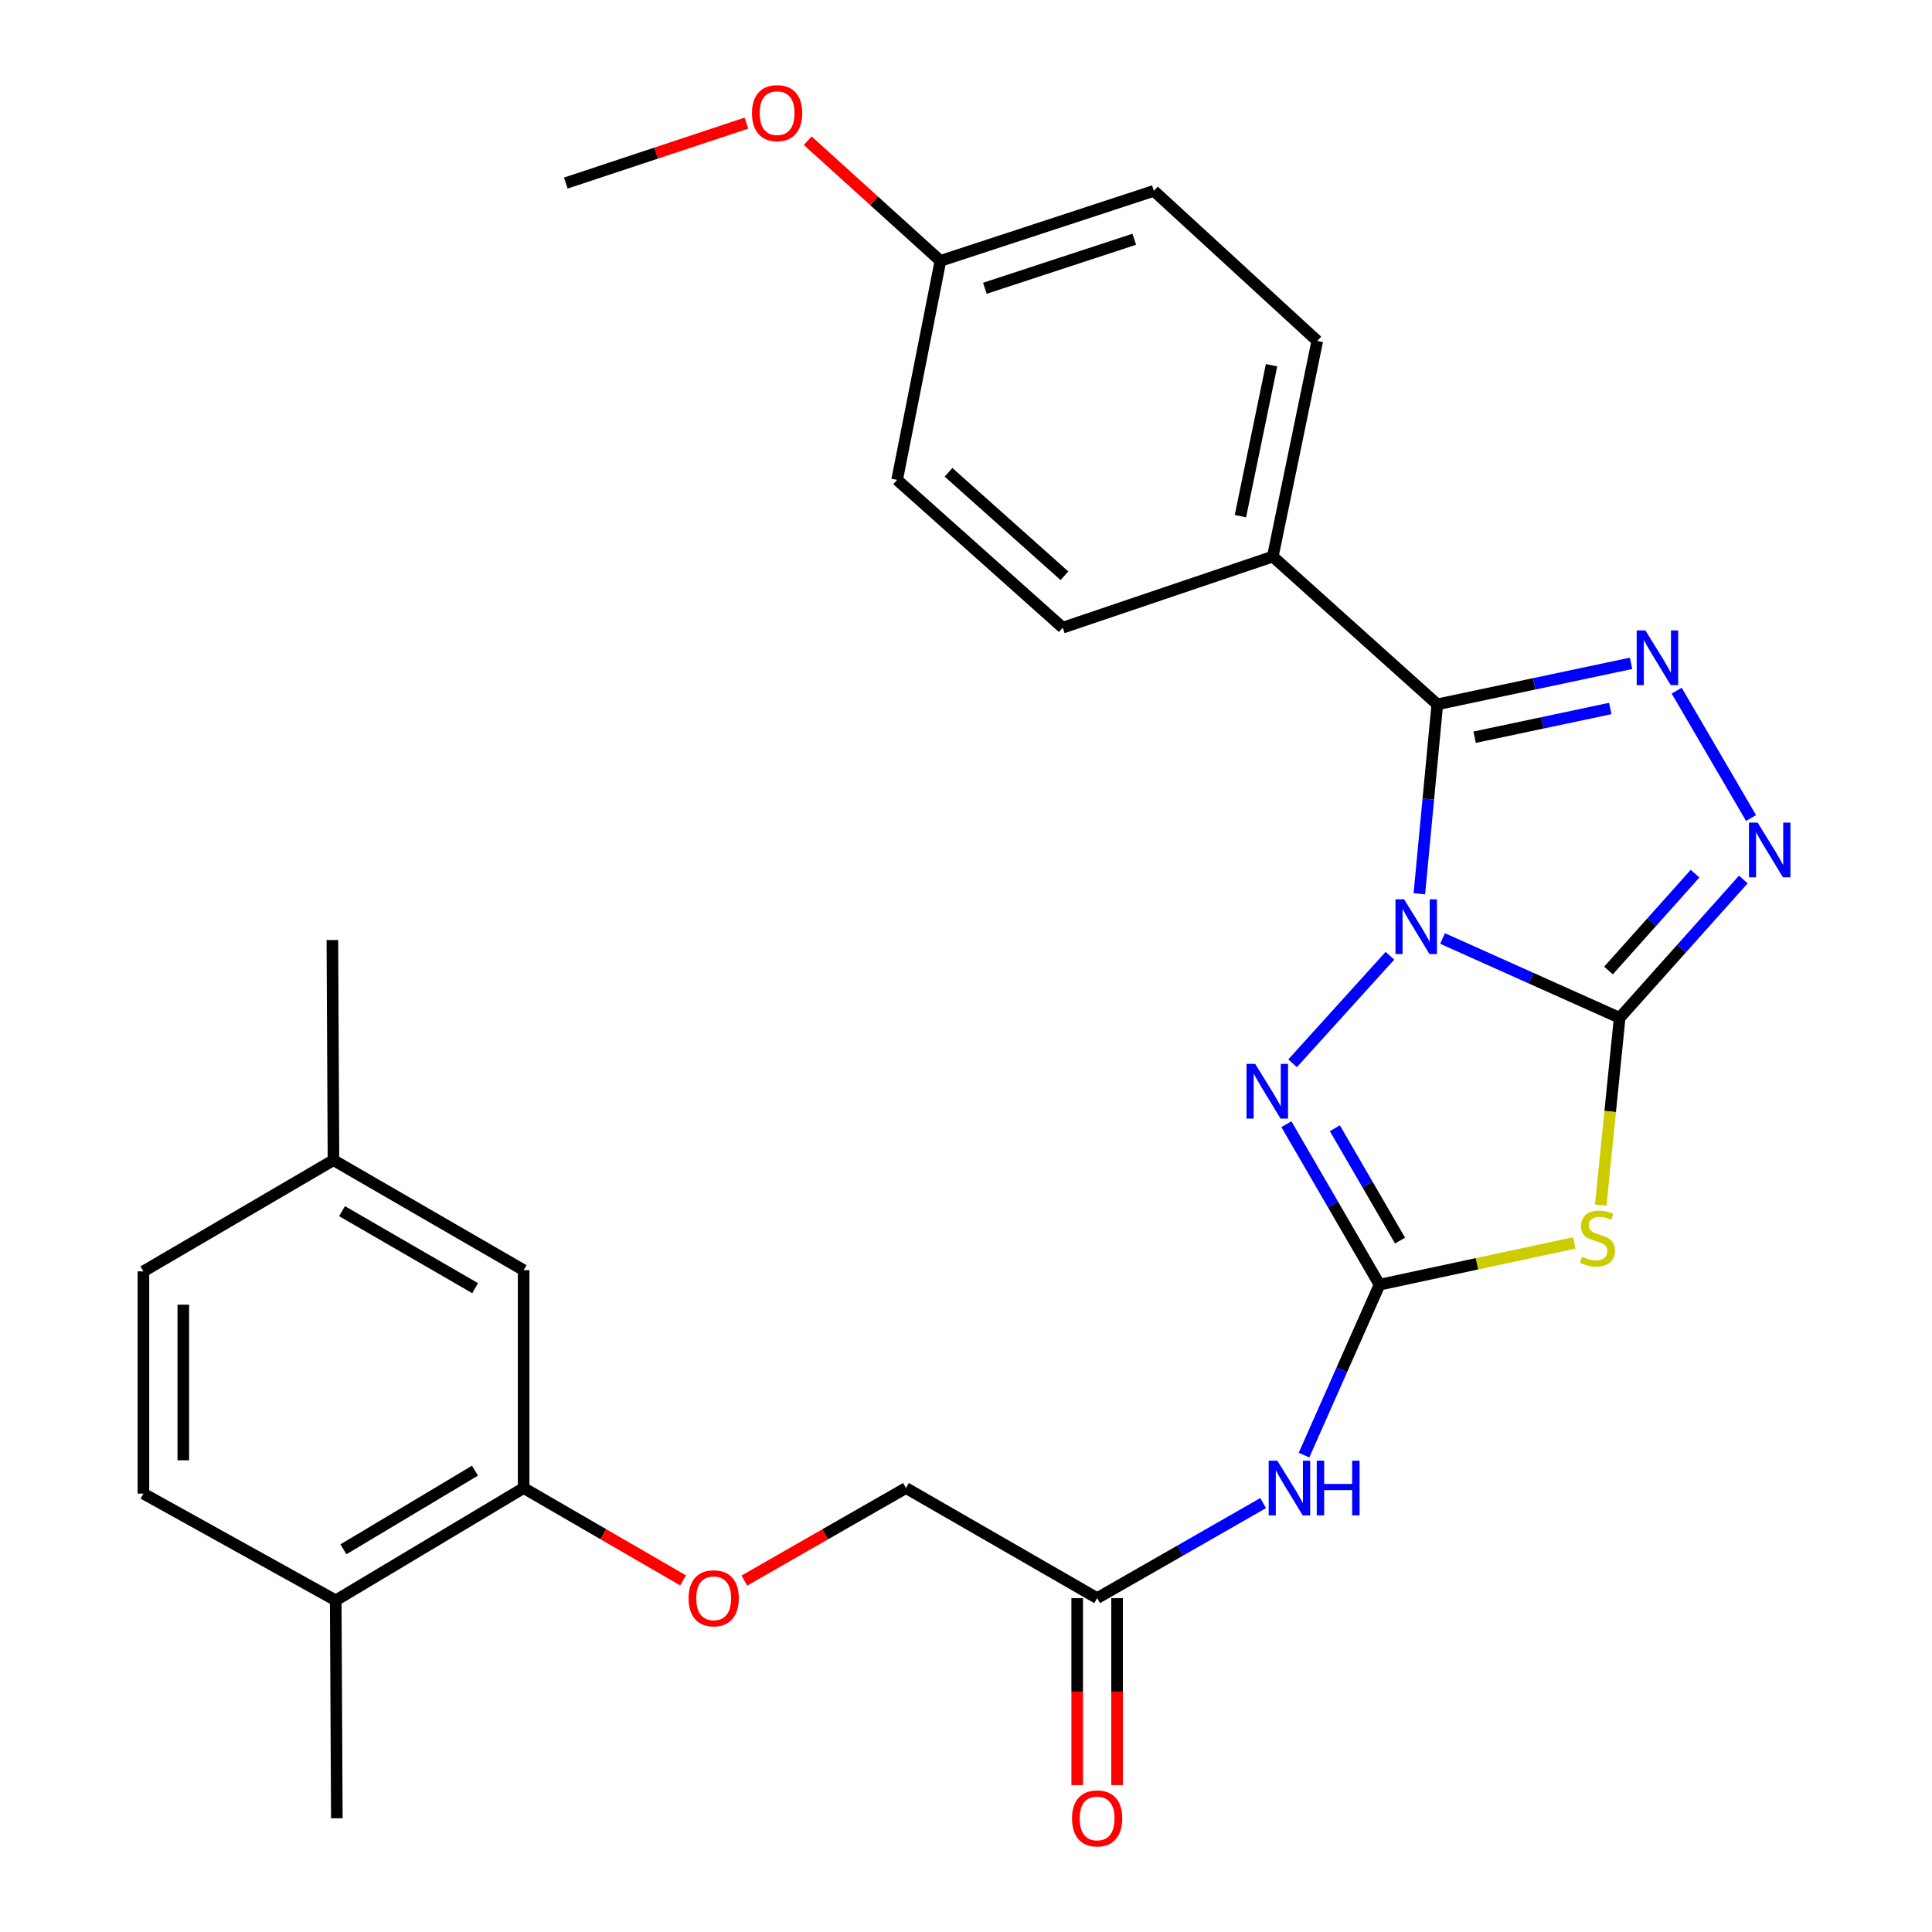 <?xml version='1.0' encoding='iso-8859-1'?>
<svg version='1.1' baseProfile='full'
              xmlns='http://www.w3.org/2000/svg'
                      xmlns:rdkit='http://www.rdkit.org/xml'
                      xmlns:xlink='http://www.w3.org/1999/xlink'
                  xml:space='preserve'
width='1000px' height='1000px' viewBox='0 0 1000 1000'>
<!-- END OF HEADER -->
<rect style='opacity:1.0;fill:#FFFFFF;stroke:none' width='1000' height='1000' x='0' y='0'> </rect>
<path class='bond-0' d='M 746.659,485.766 L 792.497,506.297' style='fill:none;fill-rule:evenodd;stroke:#0000FF;stroke-width:6px;stroke-linecap:butt;stroke-linejoin:miter;stroke-opacity:1' />
<path class='bond-0' d='M 792.497,506.297 L 838.335,526.828' style='fill:none;fill-rule:evenodd;stroke:#000000;stroke-width:6px;stroke-linecap:butt;stroke-linejoin:miter;stroke-opacity:1' />
<path class='bond-1' d='M 734.651,462.614 L 739.301,413.592' style='fill:none;fill-rule:evenodd;stroke:#0000FF;stroke-width:6px;stroke-linecap:butt;stroke-linejoin:miter;stroke-opacity:1' />
<path class='bond-1' d='M 739.301,413.592 L 743.951,364.571' style='fill:none;fill-rule:evenodd;stroke:#000000;stroke-width:6px;stroke-linecap:butt;stroke-linejoin:miter;stroke-opacity:1' />
<path class='bond-4' d='M 719.422,494.701 L 669.047,550.352' style='fill:none;fill-rule:evenodd;stroke:#0000FF;stroke-width:6px;stroke-linecap:butt;stroke-linejoin:miter;stroke-opacity:1' />
<path class='bond-2' d='M 838.335,526.828 L 833.432,575.304' style='fill:none;fill-rule:evenodd;stroke:#000000;stroke-width:6px;stroke-linecap:butt;stroke-linejoin:miter;stroke-opacity:1' />
<path class='bond-2' d='M 833.432,575.304 L 828.528,623.78' style='fill:none;fill-rule:evenodd;stroke:#CCCC00;stroke-width:6px;stroke-linecap:butt;stroke-linejoin:miter;stroke-opacity:1' />
<path class='bond-6' d='M 838.335,526.828 L 870.341,491.027' style='fill:none;fill-rule:evenodd;stroke:#000000;stroke-width:6px;stroke-linecap:butt;stroke-linejoin:miter;stroke-opacity:1' />
<path class='bond-6' d='M 870.341,491.027 L 902.347,455.226' style='fill:none;fill-rule:evenodd;stroke:#0000FF;stroke-width:6px;stroke-linecap:butt;stroke-linejoin:miter;stroke-opacity:1' />
<path class='bond-6' d='M 832.549,502.331 L 854.953,477.27' style='fill:none;fill-rule:evenodd;stroke:#000000;stroke-width:6px;stroke-linecap:butt;stroke-linejoin:miter;stroke-opacity:1' />
<path class='bond-6' d='M 854.953,477.27 L 877.358,452.21' style='fill:none;fill-rule:evenodd;stroke:#0000FF;stroke-width:6px;stroke-linecap:butt;stroke-linejoin:miter;stroke-opacity:1' />
<path class='bond-5' d='M 743.951,364.571 L 794.098,353.953' style='fill:none;fill-rule:evenodd;stroke:#000000;stroke-width:6px;stroke-linecap:butt;stroke-linejoin:miter;stroke-opacity:1' />
<path class='bond-5' d='M 794.098,353.953 L 844.246,343.335' style='fill:none;fill-rule:evenodd;stroke:#0000FF;stroke-width:6px;stroke-linecap:butt;stroke-linejoin:miter;stroke-opacity:1' />
<path class='bond-5' d='M 763.27,381.578 L 798.374,374.145' style='fill:none;fill-rule:evenodd;stroke:#000000;stroke-width:6px;stroke-linecap:butt;stroke-linejoin:miter;stroke-opacity:1' />
<path class='bond-5' d='M 798.374,374.145 L 833.477,366.713' style='fill:none;fill-rule:evenodd;stroke:#0000FF;stroke-width:6px;stroke-linecap:butt;stroke-linejoin:miter;stroke-opacity:1' />
<path class='bond-8' d='M 743.951,364.571 L 658.797,288.075' style='fill:none;fill-rule:evenodd;stroke:#000000;stroke-width:6px;stroke-linecap:butt;stroke-linejoin:miter;stroke-opacity:1' />
<path class='bond-28' d='M 814.847,643.329 L 764.446,654.138' style='fill:none;fill-rule:evenodd;stroke:#CCCC00;stroke-width:6px;stroke-linecap:butt;stroke-linejoin:miter;stroke-opacity:1' />
<path class='bond-28' d='M 764.446,654.138 L 714.045,664.947' style='fill:none;fill-rule:evenodd;stroke:#000000;stroke-width:6px;stroke-linecap:butt;stroke-linejoin:miter;stroke-opacity:1' />
<path class='bond-3' d='M 714.045,664.947 L 689.942,623.415' style='fill:none;fill-rule:evenodd;stroke:#000000;stroke-width:6px;stroke-linecap:butt;stroke-linejoin:miter;stroke-opacity:1' />
<path class='bond-3' d='M 689.942,623.415 L 665.839,581.883' style='fill:none;fill-rule:evenodd;stroke:#0000FF;stroke-width:6px;stroke-linecap:butt;stroke-linejoin:miter;stroke-opacity:1' />
<path class='bond-3' d='M 724.666,642.127 L 707.794,613.054' style='fill:none;fill-rule:evenodd;stroke:#000000;stroke-width:6px;stroke-linecap:butt;stroke-linejoin:miter;stroke-opacity:1' />
<path class='bond-3' d='M 707.794,613.054 L 690.922,583.982' style='fill:none;fill-rule:evenodd;stroke:#0000FF;stroke-width:6px;stroke-linecap:butt;stroke-linejoin:miter;stroke-opacity:1' />
<path class='bond-7' d='M 714.045,664.947 L 694.501,709.055' style='fill:none;fill-rule:evenodd;stroke:#000000;stroke-width:6px;stroke-linecap:butt;stroke-linejoin:miter;stroke-opacity:1' />
<path class='bond-7' d='M 694.501,709.055 L 674.958,753.163' style='fill:none;fill-rule:evenodd;stroke:#0000FF;stroke-width:6px;stroke-linecap:butt;stroke-linejoin:miter;stroke-opacity:1' />
<path class='bond-29' d='M 867.847,357.485 L 906.338,423.407' style='fill:none;fill-rule:evenodd;stroke:#0000FF;stroke-width:6px;stroke-linecap:butt;stroke-linejoin:miter;stroke-opacity:1' />
<path class='bond-9' d='M 653.802,777.993 L 610.839,802.593' style='fill:none;fill-rule:evenodd;stroke:#0000FF;stroke-width:6px;stroke-linecap:butt;stroke-linejoin:miter;stroke-opacity:1' />
<path class='bond-9' d='M 610.839,802.593 L 567.876,827.192' style='fill:none;fill-rule:evenodd;stroke:#000000;stroke-width:6px;stroke-linecap:butt;stroke-linejoin:miter;stroke-opacity:1' />
<path class='bond-15' d='M 658.797,288.075 L 681.823,176.467' style='fill:none;fill-rule:evenodd;stroke:#000000;stroke-width:6px;stroke-linecap:butt;stroke-linejoin:miter;stroke-opacity:1' />
<path class='bond-15' d='M 642.036,267.163 L 658.154,189.038' style='fill:none;fill-rule:evenodd;stroke:#000000;stroke-width:6px;stroke-linecap:butt;stroke-linejoin:miter;stroke-opacity:1' />
<path class='bond-16' d='M 658.797,288.075 L 550.068,324.884' style='fill:none;fill-rule:evenodd;stroke:#000000;stroke-width:6px;stroke-linecap:butt;stroke-linejoin:miter;stroke-opacity:1' />
<path class='bond-14' d='M 557.556,827.192 L 557.556,875.576' style='fill:none;fill-rule:evenodd;stroke:#000000;stroke-width:6px;stroke-linecap:butt;stroke-linejoin:miter;stroke-opacity:1' />
<path class='bond-14' d='M 557.556,875.576 L 557.556,923.959' style='fill:none;fill-rule:evenodd;stroke:#FF0000;stroke-width:6px;stroke-linecap:butt;stroke-linejoin:miter;stroke-opacity:1' />
<path class='bond-14' d='M 578.196,827.192 L 578.196,875.576' style='fill:none;fill-rule:evenodd;stroke:#000000;stroke-width:6px;stroke-linecap:butt;stroke-linejoin:miter;stroke-opacity:1' />
<path class='bond-14' d='M 578.196,875.576 L 578.196,923.959' style='fill:none;fill-rule:evenodd;stroke:#FF0000;stroke-width:6px;stroke-linecap:butt;stroke-linejoin:miter;stroke-opacity:1' />
<path class='bond-18' d='M 567.876,827.192 L 468.939,770.202' style='fill:none;fill-rule:evenodd;stroke:#000000;stroke-width:6px;stroke-linecap:butt;stroke-linejoin:miter;stroke-opacity:1' />
<path class='bond-10' d='M 271.032,770.202 L 312.298,794.108' style='fill:none;fill-rule:evenodd;stroke:#000000;stroke-width:6px;stroke-linecap:butt;stroke-linejoin:miter;stroke-opacity:1' />
<path class='bond-10' d='M 312.298,794.108 L 353.564,818.014' style='fill:none;fill-rule:evenodd;stroke:#FF0000;stroke-width:6px;stroke-linecap:butt;stroke-linejoin:miter;stroke-opacity:1' />
<path class='bond-12' d='M 271.032,770.202 L 173.769,828.35' style='fill:none;fill-rule:evenodd;stroke:#000000;stroke-width:6px;stroke-linecap:butt;stroke-linejoin:miter;stroke-opacity:1' />
<path class='bond-12' d='M 245.851,761.208 L 177.767,801.912' style='fill:none;fill-rule:evenodd;stroke:#000000;stroke-width:6px;stroke-linecap:butt;stroke-linejoin:miter;stroke-opacity:1' />
<path class='bond-13' d='M 271.032,770.202 L 271.032,657.436' style='fill:none;fill-rule:evenodd;stroke:#000000;stroke-width:6px;stroke-linecap:butt;stroke-linejoin:miter;stroke-opacity:1' />
<path class='bond-11' d='M 385.274,818.107 L 427.107,794.154' style='fill:none;fill-rule:evenodd;stroke:#FF0000;stroke-width:6px;stroke-linecap:butt;stroke-linejoin:miter;stroke-opacity:1' />
<path class='bond-11' d='M 427.107,794.154 L 468.939,770.202' style='fill:none;fill-rule:evenodd;stroke:#000000;stroke-width:6px;stroke-linecap:butt;stroke-linejoin:miter;stroke-opacity:1' />
<path class='bond-17' d='M 173.769,828.35 L 74.236,773.091' style='fill:none;fill-rule:evenodd;stroke:#000000;stroke-width:6px;stroke-linecap:butt;stroke-linejoin:miter;stroke-opacity:1' />
<path class='bond-25' d='M 173.769,828.35 L 174.343,941.128' style='fill:none;fill-rule:evenodd;stroke:#000000;stroke-width:6px;stroke-linecap:butt;stroke-linejoin:miter;stroke-opacity:1' />
<path class='bond-19' d='M 271.032,657.436 L 172.611,600.491' style='fill:none;fill-rule:evenodd;stroke:#000000;stroke-width:6px;stroke-linecap:butt;stroke-linejoin:miter;stroke-opacity:1' />
<path class='bond-19' d='M 245.932,666.76 L 177.037,626.898' style='fill:none;fill-rule:evenodd;stroke:#000000;stroke-width:6px;stroke-linecap:butt;stroke-linejoin:miter;stroke-opacity:1' />
<path class='bond-23' d='M 681.823,176.467 L 597.231,98.79' style='fill:none;fill-rule:evenodd;stroke:#000000;stroke-width:6px;stroke-linecap:butt;stroke-linejoin:miter;stroke-opacity:1' />
<path class='bond-22' d='M 550.068,324.884 L 464.353,248.388' style='fill:none;fill-rule:evenodd;stroke:#000000;stroke-width:6px;stroke-linecap:butt;stroke-linejoin:miter;stroke-opacity:1' />
<path class='bond-22' d='M 550.954,298.009 L 490.953,244.462' style='fill:none;fill-rule:evenodd;stroke:#000000;stroke-width:6px;stroke-linecap:butt;stroke-linejoin:miter;stroke-opacity:1' />
<path class='bond-31' d='M 74.236,773.091 L 74.236,658.055' style='fill:none;fill-rule:evenodd;stroke:#000000;stroke-width:6px;stroke-linecap:butt;stroke-linejoin:miter;stroke-opacity:1' />
<path class='bond-31' d='M 94.877,755.836 L 94.877,675.31' style='fill:none;fill-rule:evenodd;stroke:#000000;stroke-width:6px;stroke-linecap:butt;stroke-linejoin:miter;stroke-opacity:1' />
<path class='bond-21' d='M 172.611,600.491 L 74.236,658.055' style='fill:none;fill-rule:evenodd;stroke:#000000;stroke-width:6px;stroke-linecap:butt;stroke-linejoin:miter;stroke-opacity:1' />
<path class='bond-26' d='M 172.611,600.491 L 172.038,486.556' style='fill:none;fill-rule:evenodd;stroke:#000000;stroke-width:6px;stroke-linecap:butt;stroke-linejoin:miter;stroke-opacity:1' />
<path class='bond-20' d='M 486.759,135.037 L 464.353,248.388' style='fill:none;fill-rule:evenodd;stroke:#000000;stroke-width:6px;stroke-linecap:butt;stroke-linejoin:miter;stroke-opacity:1' />
<path class='bond-24' d='M 486.759,135.037 L 452.417,103.933' style='fill:none;fill-rule:evenodd;stroke:#000000;stroke-width:6px;stroke-linecap:butt;stroke-linejoin:miter;stroke-opacity:1' />
<path class='bond-24' d='M 452.417,103.933 L 418.076,72.829' style='fill:none;fill-rule:evenodd;stroke:#FF0000;stroke-width:6px;stroke-linecap:butt;stroke-linejoin:miter;stroke-opacity:1' />
<path class='bond-30' d='M 486.759,135.037 L 597.231,98.79' style='fill:none;fill-rule:evenodd;stroke:#000000;stroke-width:6px;stroke-linecap:butt;stroke-linejoin:miter;stroke-opacity:1' />
<path class='bond-30' d='M 509.765,149.212 L 587.095,123.839' style='fill:none;fill-rule:evenodd;stroke:#000000;stroke-width:6px;stroke-linecap:butt;stroke-linejoin:miter;stroke-opacity:1' />
<path class='bond-27' d='M 386.344,63.741 L 339.604,79.247' style='fill:none;fill-rule:evenodd;stroke:#FF0000;stroke-width:6px;stroke-linecap:butt;stroke-linejoin:miter;stroke-opacity:1' />
<path class='bond-27' d='M 339.604,79.247 L 292.865,94.754' style='fill:none;fill-rule:evenodd;stroke:#000000;stroke-width:6px;stroke-linecap:butt;stroke-linejoin:miter;stroke-opacity:1' />
<path  class='atom-0' d='M 726.774 465.504
L 736.054 480.504
Q 736.974 481.984, 738.454 484.664
Q 739.934 487.344, 740.014 487.504
L 740.014 465.504
L 743.774 465.504
L 743.774 493.824
L 739.894 493.824
L 729.934 477.424
Q 728.774 475.504, 727.534 473.304
Q 726.334 471.104, 725.974 470.424
L 725.974 493.824
L 722.294 493.824
L 722.294 465.504
L 726.774 465.504
' fill='#0000FF'/>
<path  class='atom-3' d='M 818.811 650.483
Q 819.131 650.603, 820.451 651.163
Q 821.771 651.723, 823.211 652.083
Q 824.691 652.403, 826.131 652.403
Q 828.811 652.403, 830.371 651.123
Q 831.931 649.803, 831.931 647.523
Q 831.931 645.963, 831.131 645.003
Q 830.371 644.043, 829.171 643.523
Q 827.971 643.003, 825.971 642.403
Q 823.451 641.643, 821.931 640.923
Q 820.451 640.203, 819.371 638.683
Q 818.331 637.163, 818.331 634.603
Q 818.331 631.043, 820.731 628.843
Q 823.171 626.643, 827.971 626.643
Q 831.251 626.643, 834.971 628.203
L 834.051 631.283
Q 830.651 629.883, 828.091 629.883
Q 825.331 629.883, 823.811 631.043
Q 822.291 632.163, 822.331 634.123
Q 822.331 635.643, 823.091 636.563
Q 823.891 637.483, 825.011 638.003
Q 826.171 638.523, 828.091 639.123
Q 830.651 639.923, 832.171 640.723
Q 833.691 641.523, 834.771 643.163
Q 835.891 644.763, 835.891 647.523
Q 835.891 651.443, 833.251 653.563
Q 830.651 655.643, 826.291 655.643
Q 823.771 655.643, 821.851 655.083
Q 819.971 654.563, 817.731 653.643
L 818.811 650.483
' fill='#CCCC00'/>
<path  class='atom-5' d='M 649.682 550.669
L 658.962 565.669
Q 659.882 567.149, 661.362 569.829
Q 662.842 572.509, 662.922 572.669
L 662.922 550.669
L 666.682 550.669
L 666.682 578.989
L 662.802 578.989
L 652.842 562.589
Q 651.682 560.669, 650.442 558.469
Q 649.242 556.269, 648.882 555.589
L 648.882 578.989
L 645.202 578.989
L 645.202 550.669
L 649.682 550.669
' fill='#0000FF'/>
<path  class='atom-6' d='M 851.637 326.284
L 860.917 341.284
Q 861.837 342.764, 863.317 345.444
Q 864.797 348.124, 864.877 348.284
L 864.877 326.284
L 868.637 326.284
L 868.637 354.604
L 864.757 354.604
L 854.797 338.204
Q 853.637 336.284, 852.397 334.084
Q 851.197 331.884, 850.837 331.204
L 850.837 354.604
L 847.157 354.604
L 847.157 326.284
L 851.637 326.284
' fill='#0000FF'/>
<path  class='atom-7' d='M 909.74 425.794
L 919.02 440.794
Q 919.94 442.274, 921.42 444.954
Q 922.9 447.634, 922.98 447.794
L 922.98 425.794
L 926.74 425.794
L 926.74 454.114
L 922.86 454.114
L 912.9 437.714
Q 911.74 435.794, 910.5 433.594
Q 909.3 431.394, 908.94 430.714
L 908.94 454.114
L 905.26 454.114
L 905.26 425.794
L 909.74 425.794
' fill='#0000FF'/>
<path  class='atom-8' d='M 661.149 756.042
L 670.429 771.042
Q 671.349 772.522, 672.829 775.202
Q 674.309 777.882, 674.389 778.042
L 674.389 756.042
L 678.149 756.042
L 678.149 784.362
L 674.269 784.362
L 664.309 767.962
Q 663.149 766.042, 661.909 763.842
Q 660.709 761.642, 660.349 760.962
L 660.349 784.362
L 656.669 784.362
L 656.669 756.042
L 661.149 756.042
' fill='#0000FF'/>
<path  class='atom-8' d='M 681.549 756.042
L 685.389 756.042
L 685.389 768.082
L 699.869 768.082
L 699.869 756.042
L 703.709 756.042
L 703.709 784.362
L 699.869 784.362
L 699.869 771.282
L 685.389 771.282
L 685.389 784.362
L 681.549 784.362
L 681.549 756.042
' fill='#0000FF'/>
<path  class='atom-12' d='M 356.406 827.272
Q 356.406 820.472, 359.766 816.672
Q 363.126 812.872, 369.406 812.872
Q 375.686 812.872, 379.046 816.672
Q 382.406 820.472, 382.406 827.272
Q 382.406 834.152, 379.006 838.072
Q 375.606 841.952, 369.406 841.952
Q 363.166 841.952, 359.766 838.072
Q 356.406 834.192, 356.406 827.272
M 369.406 838.752
Q 373.726 838.752, 376.046 835.872
Q 378.406 832.952, 378.406 827.272
Q 378.406 821.712, 376.046 818.912
Q 373.726 816.072, 369.406 816.072
Q 365.086 816.072, 362.726 818.872
Q 360.406 821.672, 360.406 827.272
Q 360.406 832.992, 362.726 835.872
Q 365.086 838.752, 369.406 838.752
' fill='#FF0000'/>
<path  class='atom-15' d='M 554.876 941.208
Q 554.876 934.408, 558.236 930.608
Q 561.596 926.808, 567.876 926.808
Q 574.156 926.808, 577.516 930.608
Q 580.876 934.408, 580.876 941.208
Q 580.876 948.088, 577.476 952.008
Q 574.076 955.888, 567.876 955.888
Q 561.636 955.888, 558.236 952.008
Q 554.876 948.128, 554.876 941.208
M 567.876 952.688
Q 572.196 952.688, 574.516 949.808
Q 576.876 946.888, 576.876 941.208
Q 576.876 935.648, 574.516 932.848
Q 572.196 930.008, 567.876 930.008
Q 563.556 930.008, 561.196 932.808
Q 558.876 935.608, 558.876 941.208
Q 558.876 946.928, 561.196 949.808
Q 563.556 952.688, 567.876 952.688
' fill='#FF0000'/>
<path  class='atom-25' d='M 389.225 58.552
Q 389.225 51.752, 392.585 47.952
Q 395.945 44.152, 402.225 44.152
Q 408.505 44.152, 411.865 47.952
Q 415.225 51.752, 415.225 58.552
Q 415.225 65.432, 411.825 69.352
Q 408.425 73.232, 402.225 73.232
Q 395.985 73.232, 392.585 69.352
Q 389.225 65.472, 389.225 58.552
M 402.225 70.032
Q 406.545 70.032, 408.865 67.152
Q 411.225 64.232, 411.225 58.552
Q 411.225 52.992, 408.865 50.192
Q 406.545 47.352, 402.225 47.352
Q 397.905 47.352, 395.545 50.152
Q 393.225 52.952, 393.225 58.552
Q 393.225 64.272, 395.545 67.152
Q 397.905 70.032, 402.225 70.032
' fill='#FF0000'/>
</svg>
